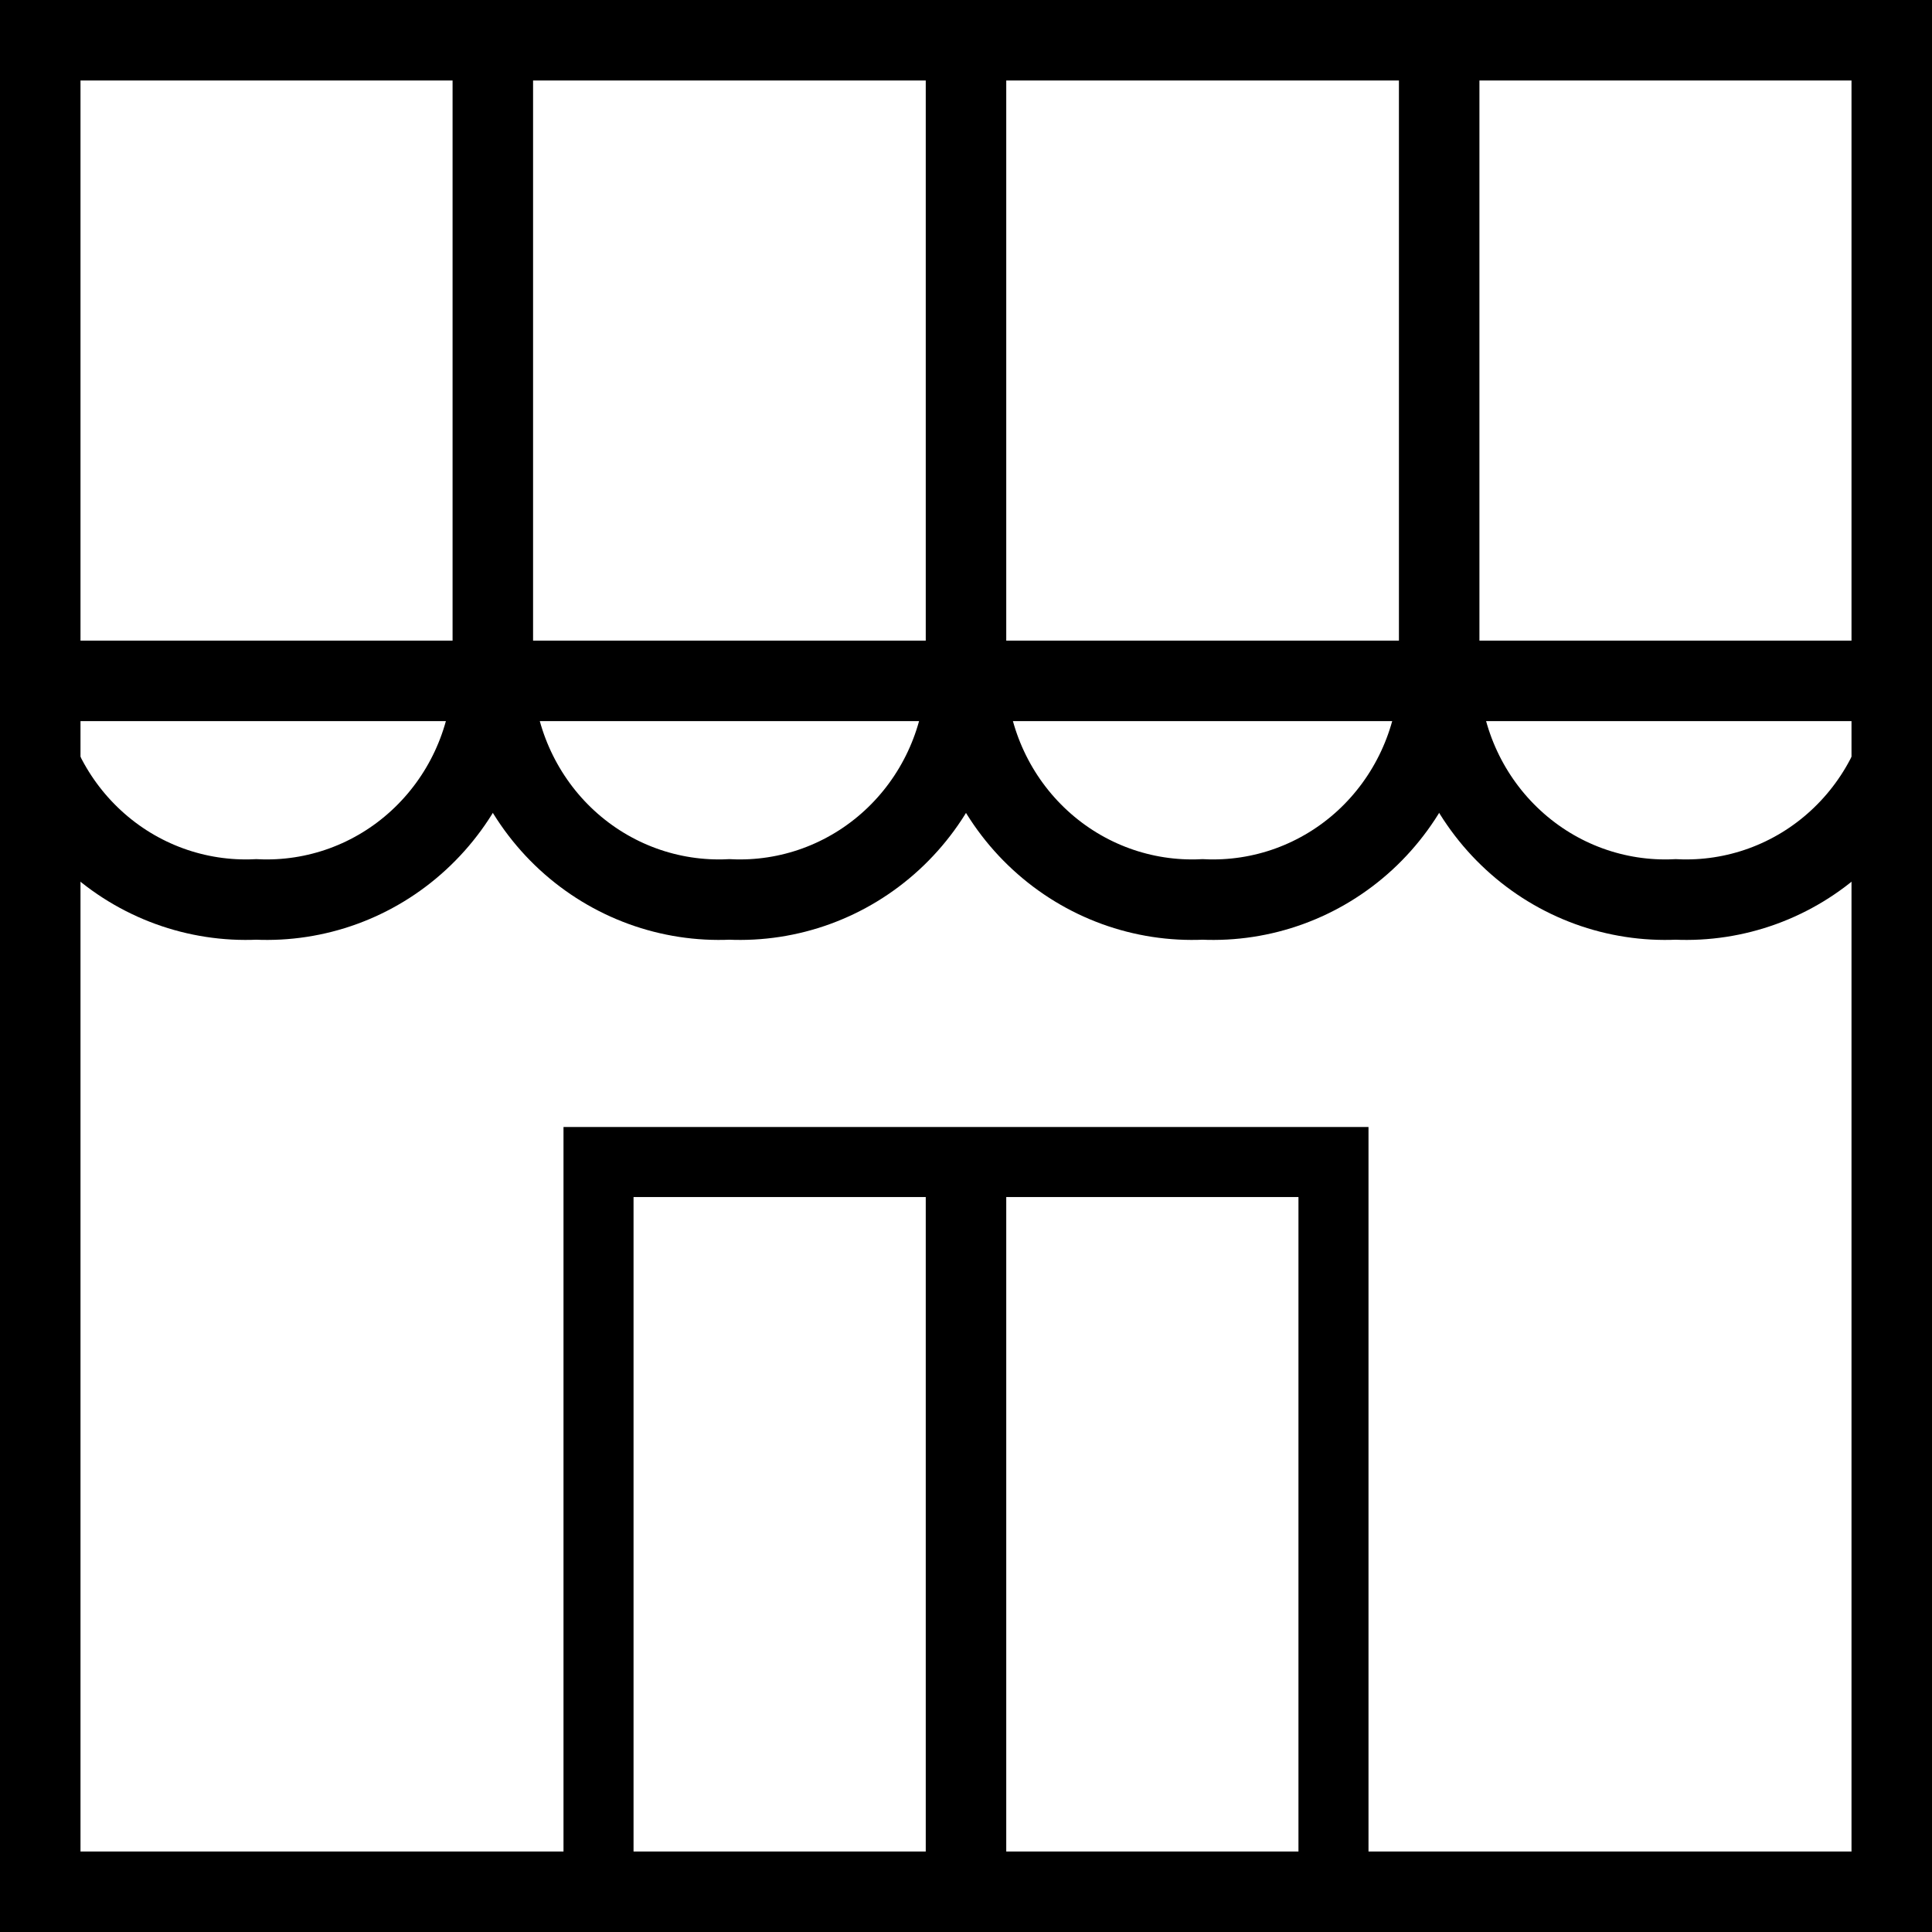 <svg width="24" height="24" viewBox="0 0 24 24" fill="none" xmlns="http://www.w3.org/2000/svg">
<rect x="0" y="0" width="24" height="24" fill="#808080" stroke="none"/>
<g clip-path="url(#clip0_1_15)">
<rect width="24" height="24" fill="white"/>
<path d="M0.5 0.5H23.5V23.5H0.5V0.5Z" stroke="black" stroke-miterlimit="10"/>
<path d="M0.132 8.458H23.907" stroke="black" stroke-miterlimit="10"/>
<path d="M0.245 8.468C0.284 9.222 0.615 9.93 1.166 10.437C1.716 10.944 2.442 11.208 3.184 11.173C3.925 11.208 4.651 10.944 5.201 10.437C5.752 9.93 6.083 9.222 6.122 8.468" stroke="black" stroke-miterlimit="10"/>
<path d="M6.122 8.468C6.162 9.222 6.493 9.93 7.043 10.437C7.594 10.944 8.319 11.208 9.061 11.173C9.803 11.208 10.528 10.944 11.079 10.437C11.63 9.93 11.961 9.222 12 8.468" stroke="black" stroke-miterlimit="10"/>
<path d="M12 8.468C12.039 9.222 12.37 9.93 12.921 10.437C13.472 10.944 14.197 11.208 14.939 11.173C15.681 11.208 16.406 10.944 16.957 10.437C17.507 9.93 17.838 9.222 17.878 8.468" stroke="black" stroke-miterlimit="10"/>
<path d="M17.878 8.468C17.917 9.222 18.248 9.93 18.799 10.437C19.349 10.944 20.075 11.208 20.816 11.173C21.558 11.208 22.284 10.944 22.834 10.437C23.385 9.93 23.716 9.222 23.755 8.468" stroke="black" stroke-miterlimit="10"/>
<path d="M12 0.249V8.458" stroke="black" stroke-miterlimit="10"/>
<path d="M17.878 0.249V8.458" stroke="black" stroke-miterlimit="10"/>
<path d="M6.122 0.249V8.458" stroke="black" stroke-miterlimit="10"/>
<path d="M0.245 0.249V8.458" stroke="black" stroke-miterlimit="10"/>
<path d="M7.435 14.435H16.565V23.565H7.435V14.435Z" stroke="black" stroke-width="0.87" stroke-miterlimit="10"/>
<path d="M12 23.751V14.5" stroke="black" stroke-miterlimit="10"/>
</g>
<defs>
<clipPath id="clip0_1_15">
<rect width="24" height="24" fill="white"/>
</clipPath>
</defs>
</svg>
